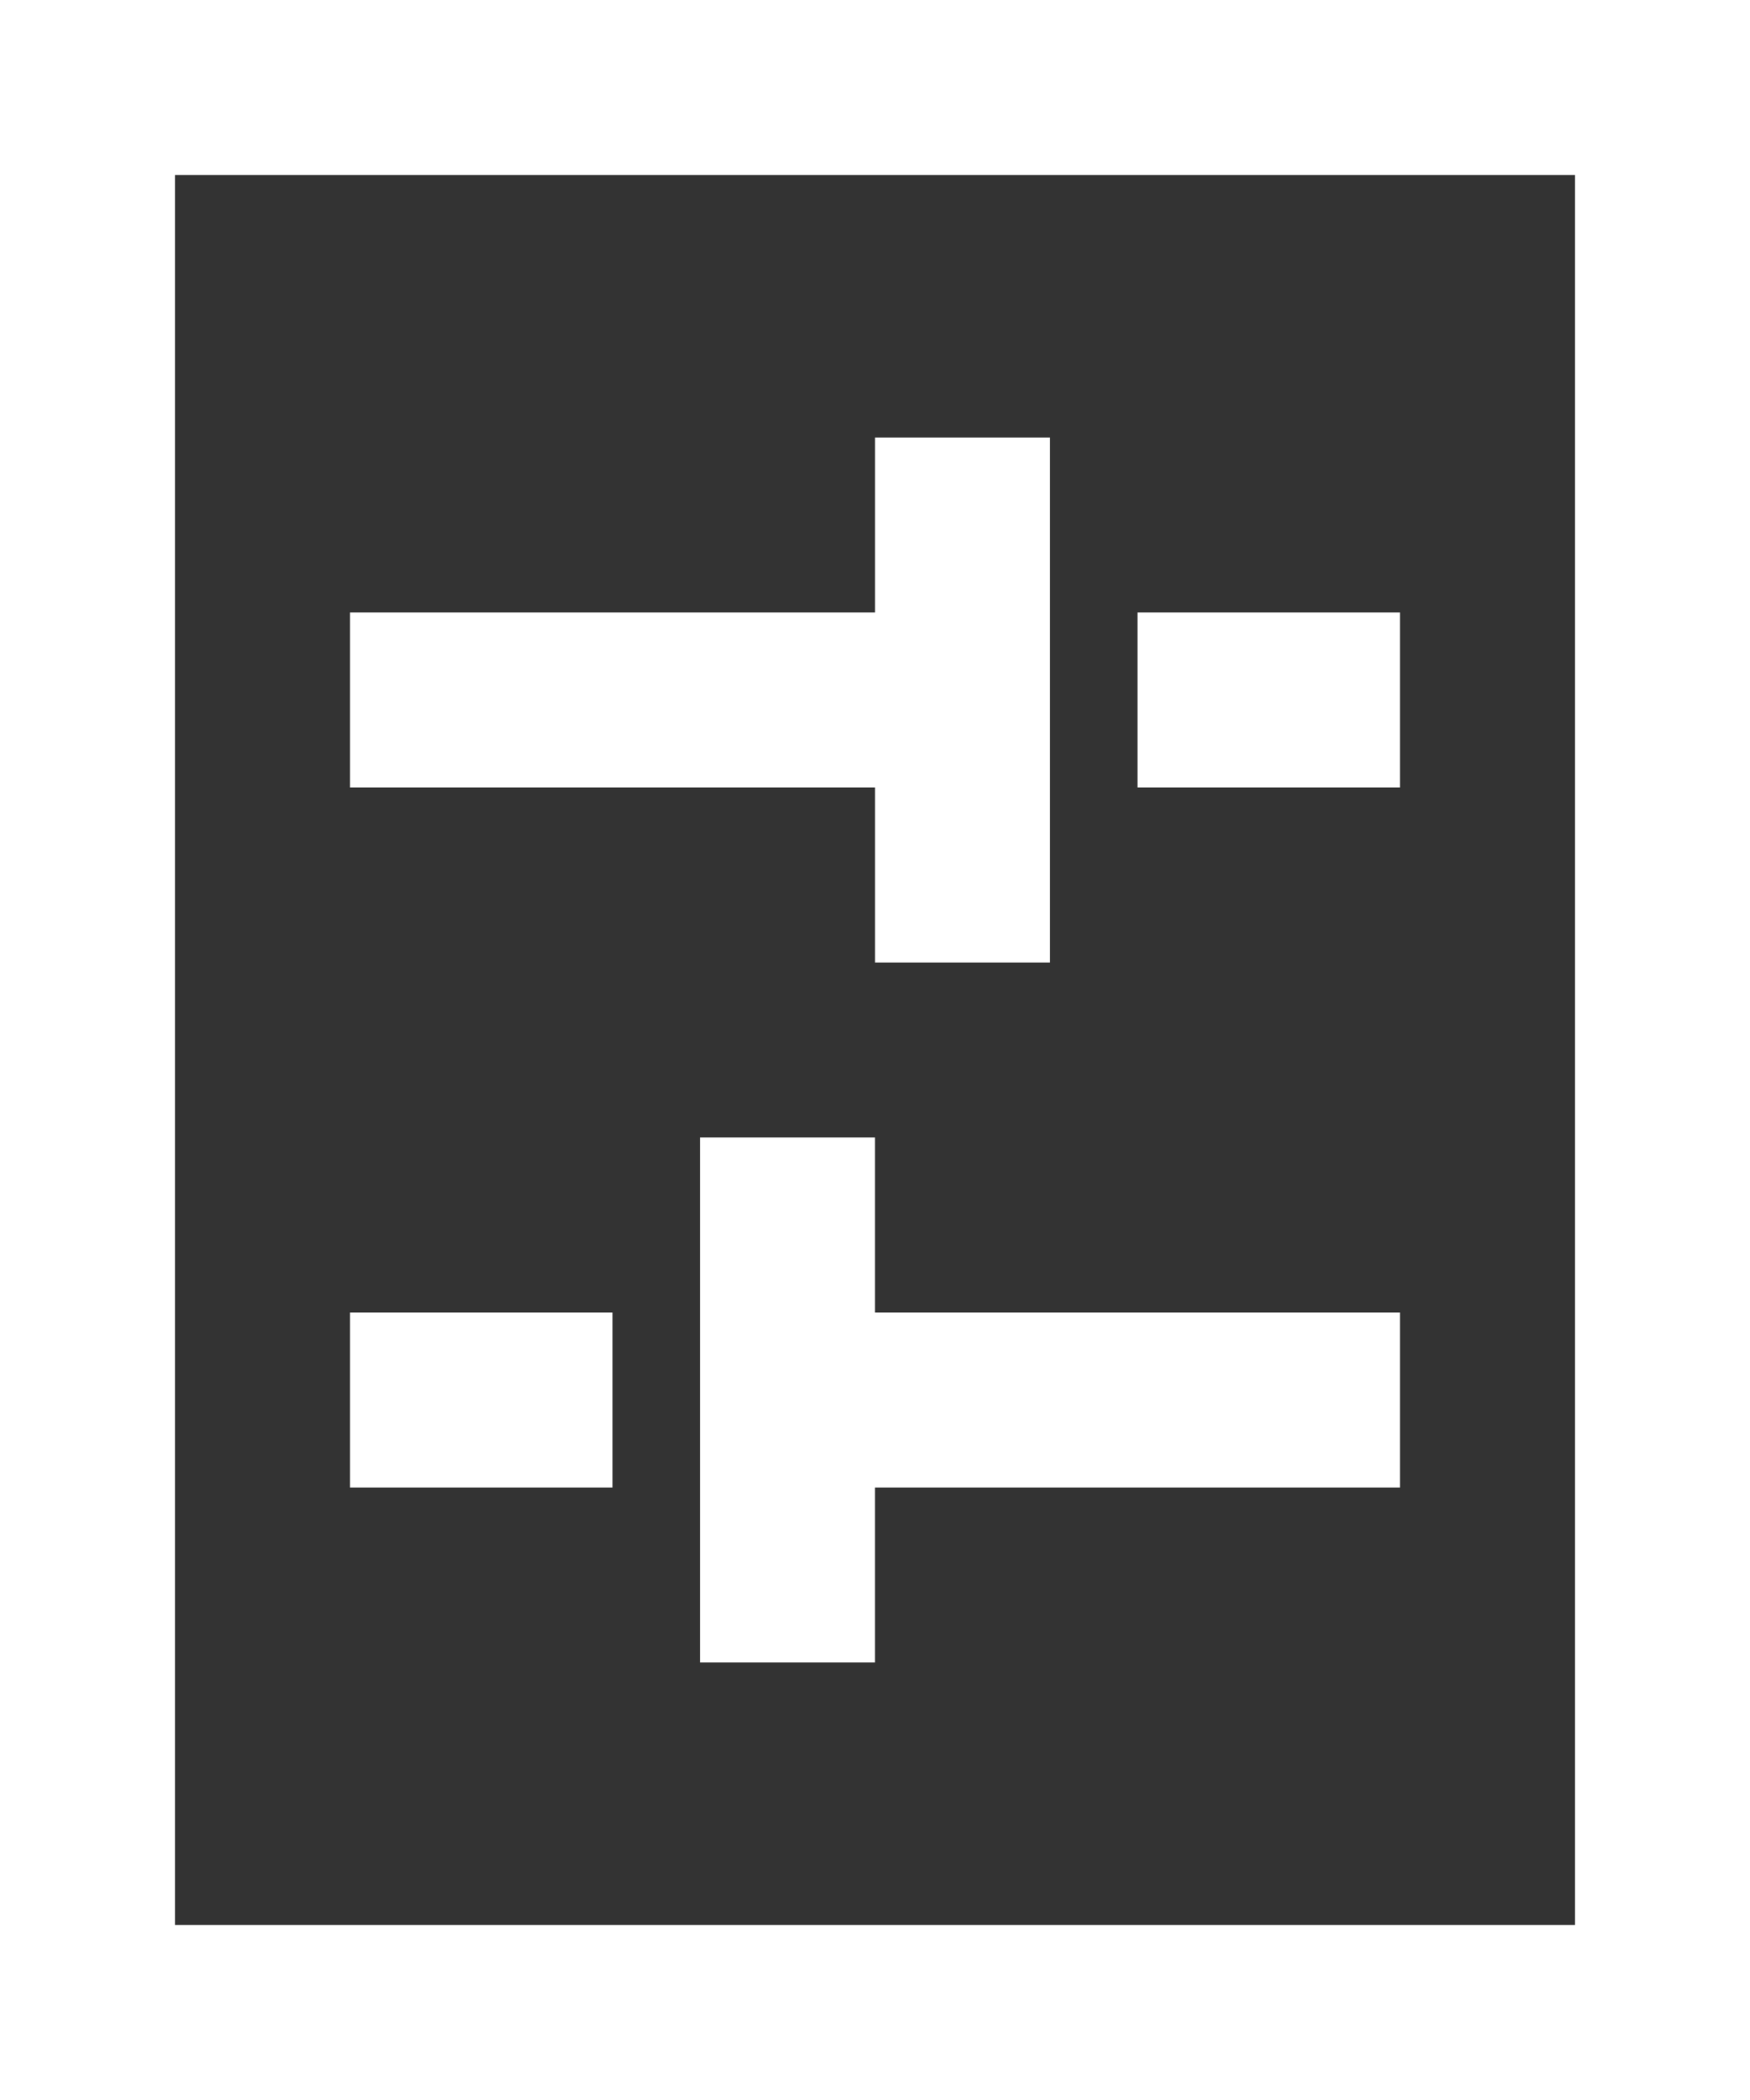 <?xml version="1.0" encoding="UTF-8"?>
<svg width="20px" height="24px" viewBox="0 0 20 24" version="1.1" xmlns="http://www.w3.org/2000/svg" xmlns:xlink="http://www.w3.org/1999/xlink">
    <rect x="0" y="0" width="20" height="24" fill="#333333" stroke="none"/>
    <title>Setup Infrastruktur </title>
    <g id="Page-1" stroke="none" stroke-width="1" fill="none" fill-rule="evenodd" stroke-linecap="square">
        <g id="Icons" transform="translate(-581, -1140)" stroke="#FFFFFF" stroke-width="2">
            <g id="Setup-Infrastruktur-" transform="translate(582, 1141)">
                <rect id="Rectangle" x="0" y="0" width="18" height="22"></rect>
                <line x1="10" y1="7" x2="4" y2="7" id="Path"></line>
                <line x1="14" y1="7" x2="13" y2="7" id="Path"></line>
                <line x1="10" y1="5" x2="10" y2="9" id="Path"></line>
                <line x1="14" y1="15" x2="8" y2="15" id="Path"></line>
                <line x1="5" y1="15" x2="4" y2="15" id="Path"></line>
                <line x1="8" y1="13" x2="8" y2="17" id="Path"></line>
            </g>
        </g>
    </g>
</svg>